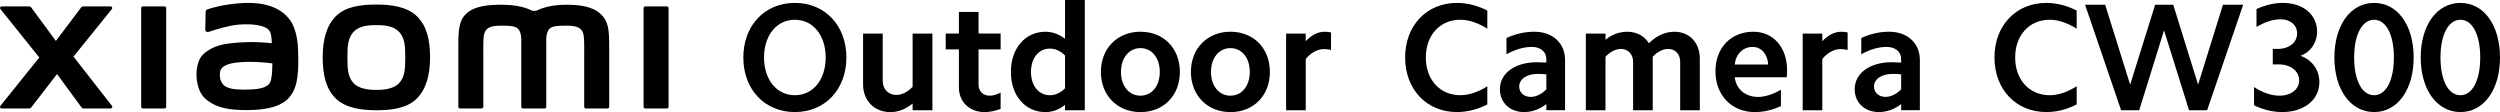 <?xml version="1.0" encoding="UTF-8"?><svg id="b" xmlns="http://www.w3.org/2000/svg" width="1050.31" height="47.09" viewBox="0 0 1050.31 47.09"><g id="c"><path d="m333.94,1.22c12.69,0,21.65,9.53,21.65,22.93s-8.95,22.93-21.65,22.93-21.65-9.54-21.65-22.93,8.95-22.93,21.65-22.93Zm0,38.78c7.67,0,12.95-6.57,12.95-15.85s-5.28-15.85-12.95-15.85-12.95,6.57-12.95,15.85,5.28,15.85,12.95,15.85Z" style="stroke-width:0px;"/><path d="m383.41,46.32v-2.83c-2.9,2.38-6.12,3.61-9.34,3.61-6.76,0-11.47-4.83-11.47-11.6V14.11h8.25v19.91c0,3.35,2.32,5.86,5.67,5.86,2.45,0,4.77-1.22,6.89-3.41V14.11h8.31v32.21h-8.31Z" style="stroke-width:0px;"/><path d="m420.39,14.11v6.64h-9.28v14.88c0,2.64,1.87,4.57,4.7,4.57,1.35,0,2.9-.45,4.57-1.29v6.83c-2.32.9-4.57,1.35-6.76,1.35-6.31,0-10.76-4.32-10.76-10.37v-15.98h-5.54v-6.64h5.54V5.02h8.25v9.08h9.28Z" style="stroke-width:0px;"/><path d="m447.44,46.32v-2.25c-2.51,2-5.35,3.03-8.18,3.03-8.57,0-14.56-6.96-14.56-16.88s5.99-16.88,14.56-16.88c2.83,0,5.67,1.03,8.18,2.96V0h8.31v46.32h-8.31Zm-6.38-6.31c2.25,0,4.51-.97,6.38-2.9v-13.79c-1.87-1.93-4.12-2.9-6.38-2.9-4.7,0-7.92,3.99-7.92,9.79s3.22,9.79,7.92,9.79Z" style="stroke-width:0px;"/><path d="m479.13,13.33c9.73,0,16.56,6.96,16.56,16.88s-6.83,16.88-16.56,16.88-16.62-7.02-16.62-16.88,6.89-16.88,16.62-16.88Zm0,26.86c4.77,0,8.12-4.06,8.12-9.99s-3.35-9.99-8.12-9.99-8.18,4.06-8.18,9.99,3.35,9.99,8.18,9.99Z" style="stroke-width:0px;"/><path d="m516.95,13.33c9.73,0,16.56,6.96,16.56,16.88s-6.83,16.88-16.56,16.88-16.62-7.02-16.62-16.88,6.89-16.88,16.62-16.88Zm0,26.86c4.77,0,8.12-4.06,8.12-9.99s-3.35-9.99-8.12-9.99-8.18,4.06-8.18,9.99,3.35,9.99,8.18,9.99Z" style="stroke-width:0px;"/><path d="m548.57,14.11v3.22c2.32-2.58,5.15-3.99,7.92-3.99.9,0,1.8.06,2.71.32v7.34c-.9-.26-1.93-.39-2.9-.39-2.71,0-5.6,1.48-7.73,4.19v21.52h-8.25V14.11h8.25Z" style="stroke-width:0px;"/><path d="m612.1,1.22c4.32,0,8.63,1.1,12.76,3.22v7.6c-3.8-2.38-7.73-3.74-11.34-3.74-8.57,0-14.5,6.51-14.5,15.85s5.93,15.85,14.5,15.85c3.61,0,7.54-1.35,11.34-3.74v7.6c-4.12,2.13-8.44,3.22-12.76,3.22-12.75,0-21.77-9.54-21.77-22.93s9.02-22.93,21.77-22.93Z" style="stroke-width:0px;"/><path d="m640.38,47.09c-5.99,0-10.24-3.93-10.24-9.6,0-6.7,6.31-11.34,15.53-11.34,1.29,0,2.58.06,3.99.13v-1.48c0-3.03-2.45-5.09-6.06-5.09-3.35,0-7.02,1.03-10.69,3.09v-6.83c3.93-1.8,7.86-2.64,11.66-2.64,7.86,0,12.95,4.9,12.95,11.85v21.13h-7.86v-2.58c-2.83,2.19-5.99,3.35-9.28,3.35Zm2.71-6.38c2.25,0,4.57-1.16,6.57-3.16v-6.31c-1.16-.13-2.32-.19-3.61-.19-4.64,0-7.79,2.19-7.79,5.28,0,2.58,2,4.38,4.83,4.38Z" style="stroke-width:0px;"/><path d="m674.52,14.11v2.58c2.83-2.32,5.93-3.35,9.15-3.35,3.87,0,7.09,1.67,9.08,4.83,3.22-3.22,6.89-4.83,10.69-4.83,6.38,0,10.69,4.64,10.69,11.27v21.71h-8.25v-20.42c0-3.09-2.06-5.35-5.02-5.35-2.13,0-4.45,1.09-6.51,3.29v22.48h-8.25v-20.42c0-3.09-2.13-5.35-5.09-5.35-2.13,0-4.45,1.09-6.51,3.29v22.48h-8.25V14.11h8.25Z" style="stroke-width:0px;"/><path d="m736.62,13.33c8.44,0,14.17,6.64,14.17,16.11,0,.9,0,1.93-.13,3.03h-21.84c.52,4.9,4.38,8.25,9.79,8.25,2.96,0,6.25-1.1,9.6-3.03v6.89c-3.67,1.67-7.34,2.51-10.95,2.51-9.73,0-16.56-7.09-16.56-17.14s6.7-16.62,15.91-16.62Zm-.32,6.38c-3.99,0-7.09,2.96-7.47,7.41h14.04c-.26-4.38-2.9-7.41-6.57-7.41Z" style="stroke-width:0px;"/><path d="m765.6,14.11v3.22c2.32-2.58,5.15-3.99,7.92-3.99.9,0,1.8.06,2.71.32v7.34c-.9-.26-1.93-.39-2.9-.39-2.71,0-5.61,1.48-7.73,4.19v21.52h-8.25V14.11h8.25Z" style="stroke-width:0px;"/><path d="m789.44,47.09c-5.99,0-10.24-3.93-10.24-9.6,0-6.7,6.31-11.34,15.53-11.34,1.29,0,2.58.06,3.99.13v-1.48c0-3.03-2.45-5.09-6.06-5.09-3.35,0-7.02,1.03-10.69,3.09v-6.83c3.93-1.8,7.86-2.64,11.66-2.64,7.86,0,12.95,4.9,12.95,11.85v21.13h-7.86v-2.58c-2.83,2.19-5.99,3.35-9.28,3.35Zm2.71-6.38c2.25,0,4.57-1.16,6.57-3.16v-6.31c-1.16-.13-2.32-.19-3.61-.19-4.64,0-7.79,2.19-7.79,5.28,0,2.58,2,4.38,4.83,4.38Z" style="stroke-width:0px;"/><path d="m158.12,1.91c-6.43,0-12.86.81-16.92,4.81-4.06,4-5.63,10.01-5.63,17.37s1.4,13.27,5.47,17.27c4.07,3.99,10.67,4.96,17.08,4.96s12.82-.82,16.89-4.82c4.06-4,5.67-10.05,5.67-17.41s-1.42-13.23-5.49-17.23c-4.07-4-10.64-4.95-17.07-4.95Zm9.74,32.82c-2.26,2.59-6.36,3.04-9.74,3.04s-7.47-.45-9.74-3.03c-2.27-2.58-2.42-6.14-2.42-10.63s.15-7.95,2.41-10.54c2.26-2.59,5.9-3.03,9.74-3.03s7.48.45,9.74,3.03c2.26,2.59,2.41,6.05,2.41,10.54s-.15,8.04-2.41,10.62ZM69.1,2.69h-9.09c-.39,0-.7.31-.7.69v41.49c0,.38.32.69.7.69h9.09c.39,0,.71-.31.71-.69V3.39c0-.38-.32-.69-.71-.69ZM30.87,23.78L47.03,3.78c.35-.43.04-1.08-.52-1.08h-11.65c-.28,0-.54.13-.71.35l-10.67,14.15L13.07,3.06c-.17-.23-.43-.36-.71-.36H.68C.12,2.7-.19,3.34.16,3.78l16.35,20.37L.14,44.5c-.34.44-.02,1.07.53,1.07h11.67c.28,0,.55-.14.72-.37l10.91-14.1,10.33,14.1c.17.23.43.36.71.36h11.53c.55,0,.86-.64.52-1.07l-16.19-20.71ZM252.33,5.85c-3.7-3.44-9.65-3.86-14.46-3.86-6.22,0-10.18,1.32-12.58,2.56h-1.67c-2.35-1.3-6.49-2.56-12.99-2.56-4.82,0-10.72.35-14.36,3.41-3.01,2.52-3.71,5.89-3.71,12.8v26.67c0,.38.32.69.7.69h9.09c.39,0,.71-.31.71-.69v-.09s0-16.86,0-21.85c0-3.96-.16-8.09.7-9.62.67-1.2,1.71-2.53,6.65-2.53,5.89,0,7.28.41,8.21,3.02.22.62.33,1.5.38,2.56v28.52c0,.38.32.69.7.69h9.09c.39,0,.7-.31.7-.69v-28.52c.05-1.07.16-1.95.38-2.56.93-2.61,2.32-3.02,8.21-3.02,4.94,0,5.98,1.34,6.65,2.53.85,1.54.7,5.66.7,9.62,0,5,0,21.85,0,21.85v.09c0,.38.32.69.71.69h9.09c.39,0,.7-.31.7-.69v-25.04c0-7.17-.23-10.84-3.6-13.97Zm-130.51,2.54c-4.2-5.79-11.8-7.55-19.68-7.12-7.99.43-13.56,2.13-14.98,2.66-.89.33-.77,1.09-.78,1.55-.03,1.53-.15,5.48-.14,7.1,0,.71.87,1.04,1.6.78,2.92-1.03,8.29-2.68,12.62-3.03,4.67-.38,11.01,0,12.76,2.65.83,1.26.88,3.19.97,5.16-2.91-.26-7.22-.63-11.51-.4-3.34.18-9.73.46-13.5,2.47-3.06,1.63-4.86,3.11-5.81,5.87-.77,2.22-.98,4.88-.73,7.06.56,4.96,2.28,7.43,4.61,9.15,3.68,2.72,8.31,4.15,17.89,3.94,12.75-.28,16.11-4.4,17.8-7.33,2.88-4.98,2.38-12.85,2.29-17.68-.04-2-.33-8.59-3.4-12.82Zm-8.31,26.16c-1.2,2.53-5.49,2.92-8.04,3.04-4.7.21-8.16.03-10.4-1.08-1.49-.73-2.57-2.41-2.67-4.32-.08-1.62-.06-2.46.68-3.42,1.65-2.15,5.97-2.61,10.41-2.78,2.99-.12,7.57.22,10.94.63-.03,3.25-.24,6.51-.92,7.94ZM280.17,2.69h-9.09c-.39,0-.7.31-.7.69v41.49c0,.38.32.69.7.69h9.09c.39,0,.71-.31.71-.69V3.39c0-.38-.32-.69-.71-.69Z" style="stroke-width:0px;"/><path d="m859.7,1.22c4.32,0,8.63,1.1,12.76,3.22v7.6c-3.8-2.38-7.73-3.74-11.34-3.74-8.57,0-14.5,6.51-14.5,15.85s5.93,15.85,14.5,15.85c3.61,0,7.54-1.35,11.34-3.74v7.6c-4.12,2.13-8.44,3.22-12.76,3.22-12.76,0-21.78-9.54-21.78-22.93s9.02-22.93,21.78-22.93Z" style="stroke-width:0px;"/><path d="m919.67,46.32l-10.5-33.56-10.44,33.56h-7.6l-15.14-44.32h8.44l10.5,33.56,10.5-33.56h7.6l10.44,33.56,10.44-33.56h8.5l-15.14,44.32h-7.6Z" style="stroke-width:0px;"/><path d="m956.9,20.55c4.83,0,8.18-2.71,8.18-6.51,0-3.48-2.83-5.93-6.89-5.93-3.35,0-6.76,1.16-10.18,3.22V3.8c3.61-1.67,7.41-2.58,11.08-2.58,8.5,0,14.37,4.9,14.37,12.11,0,4.57-2.71,8.57-6.96,10.11,4.9,1.74,7.92,5.93,7.92,11.08,0,7.41-6.38,12.56-15.65,12.56-3.87,0-7.86-.97-11.79-2.83v-7.67c3.67,2.38,7.22,3.61,10.7,3.61,4.83,0,8.25-2.64,8.25-6.44s-3.48-6.7-8.57-6.7h-2.51v-6.51h2.06Z" style="stroke-width:0px;"/><path d="m997.42,1.22c9.86,0,16.62,9.41,16.62,22.93s-6.76,22.93-16.62,22.93-16.69-9.41-16.69-22.93,6.76-22.93,16.69-22.93Zm0,38.78c5.03,0,8.31-6.25,8.31-15.85s-3.29-15.85-8.31-15.85-8.38,6.18-8.38,15.85,3.29,15.85,8.38,15.85Z" style="stroke-width:0px;"/><path d="m1033.69,1.22c9.86,0,16.62,9.41,16.62,22.93s-6.76,22.93-16.62,22.93-16.69-9.41-16.69-22.93,6.76-22.93,16.69-22.93Zm0,38.78c5.03,0,8.31-6.25,8.31-15.85s-3.29-15.85-8.31-15.85-8.38,6.18-8.38,15.85,3.29,15.85,8.38,15.85Z" style="stroke-width:0px;"/></g></svg>
